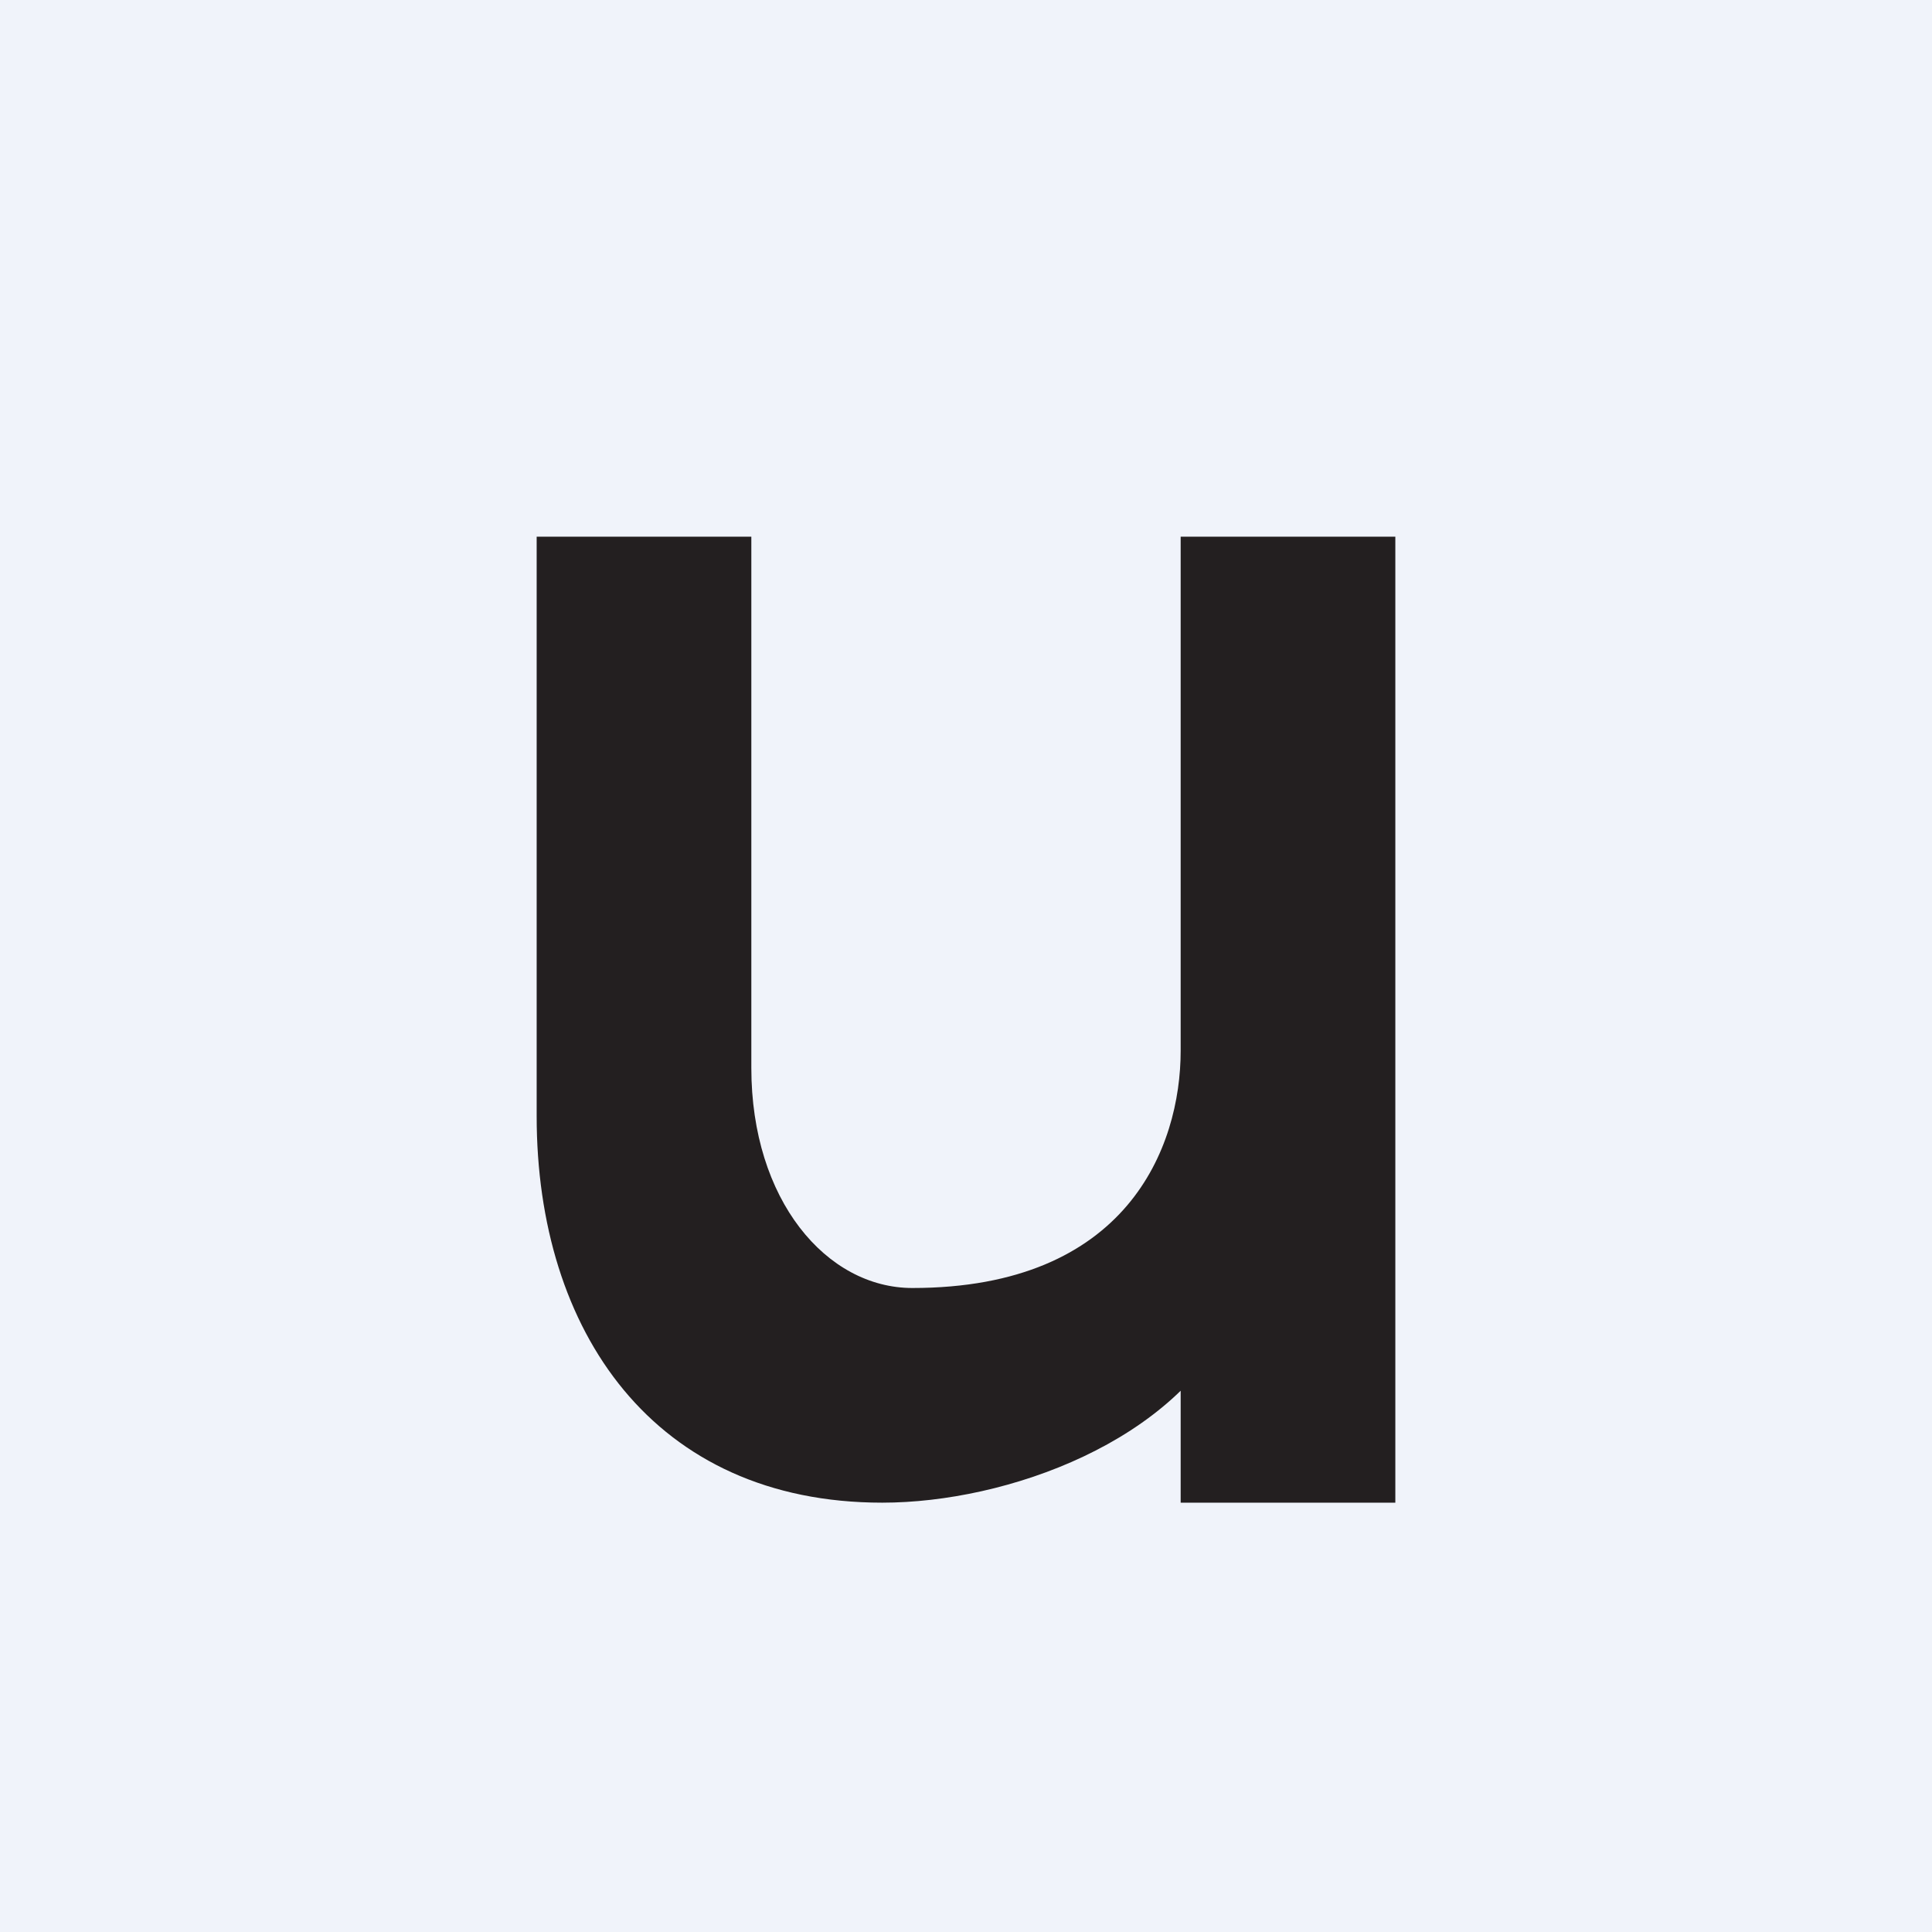 <!-- by TradingView --><svg width="18" height="18" viewBox="0 0 18 18" xmlns="http://www.w3.org/2000/svg"><path fill="#F0F3FA" d="M0 0h18v18H0z"/><path d="M8.22 14C6.09 14 5 12.4 5 10.4V5h2v4.95C7 11.18 7.7 12 8.5 12c2 0 2.5-1.31 2.5-2.21V5h2v9h-2v-2.35l.49.62C10.97 13.43 9.38 14 8.22 14Z" fill="#231F20"/></svg>